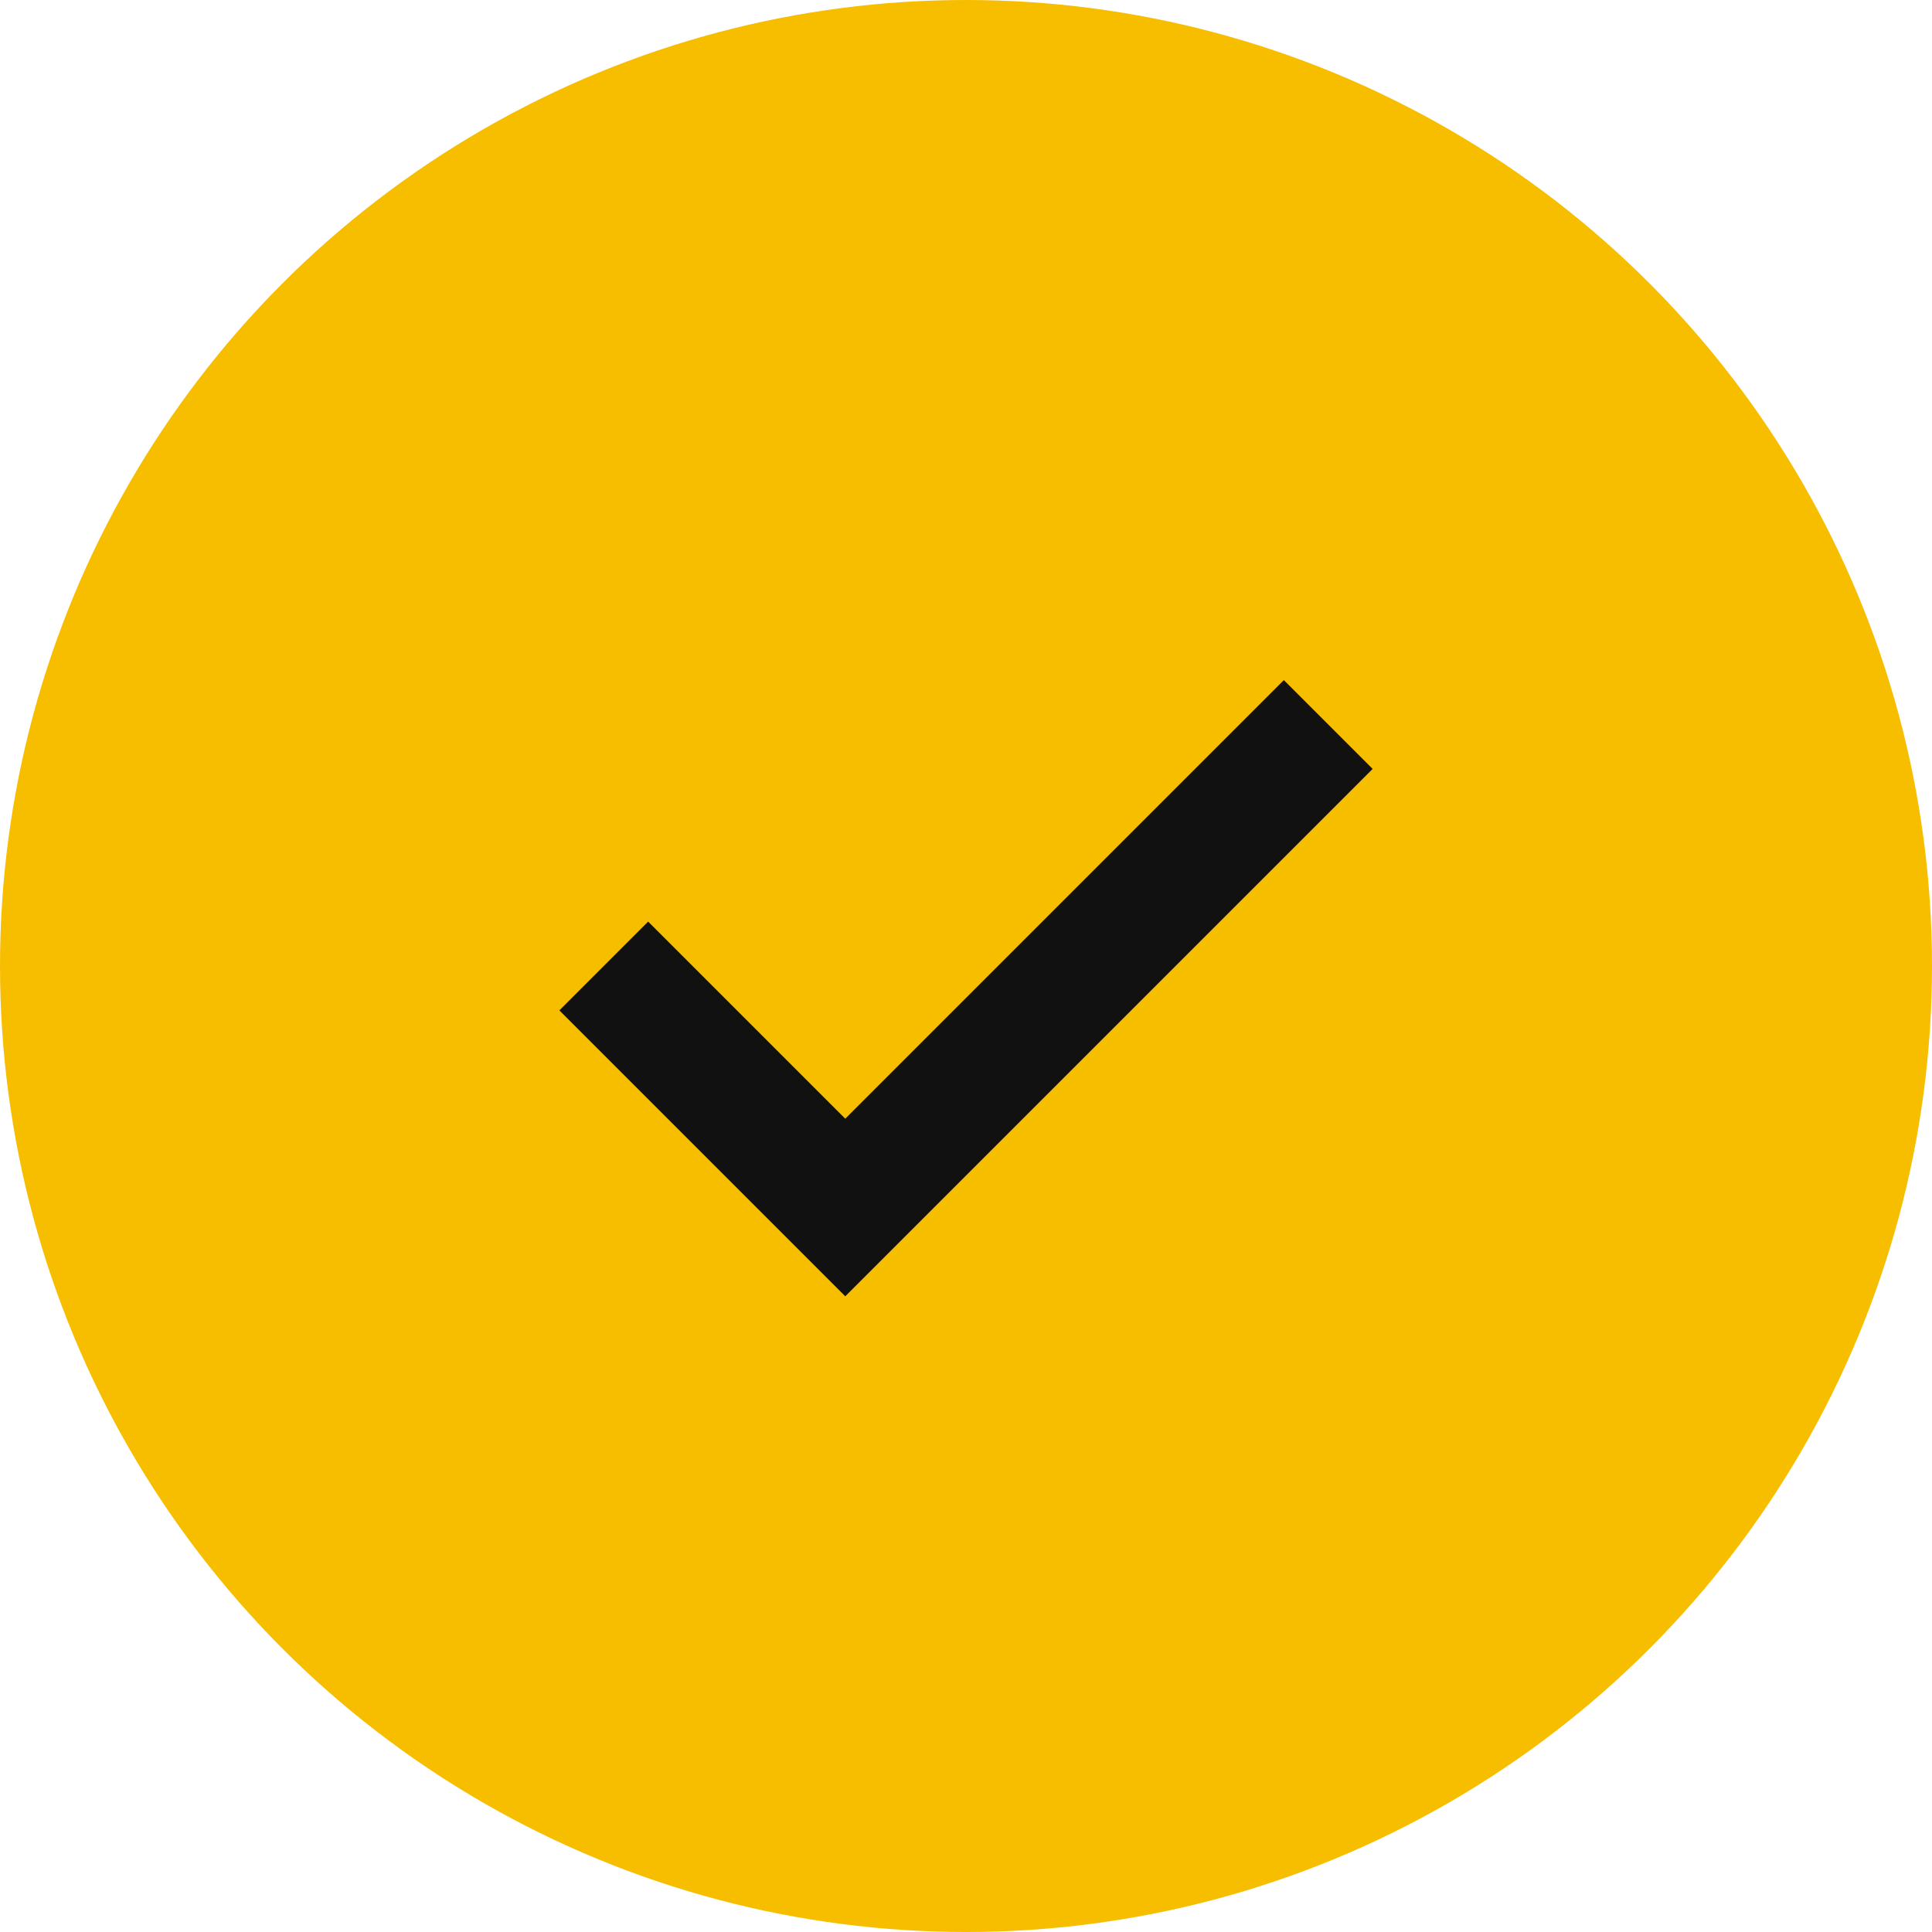 <svg width="20" height="20" viewBox="0 0 20 20" fill="none" xmlns="http://www.w3.org/2000/svg">
<circle cx="10" cy="10" r="10" fill="#F7BE00"/>
<path d="M6.25 10L8.75 12.5L13.75 7.5" stroke="#111111" stroke-width="1.3"/>
</svg>
